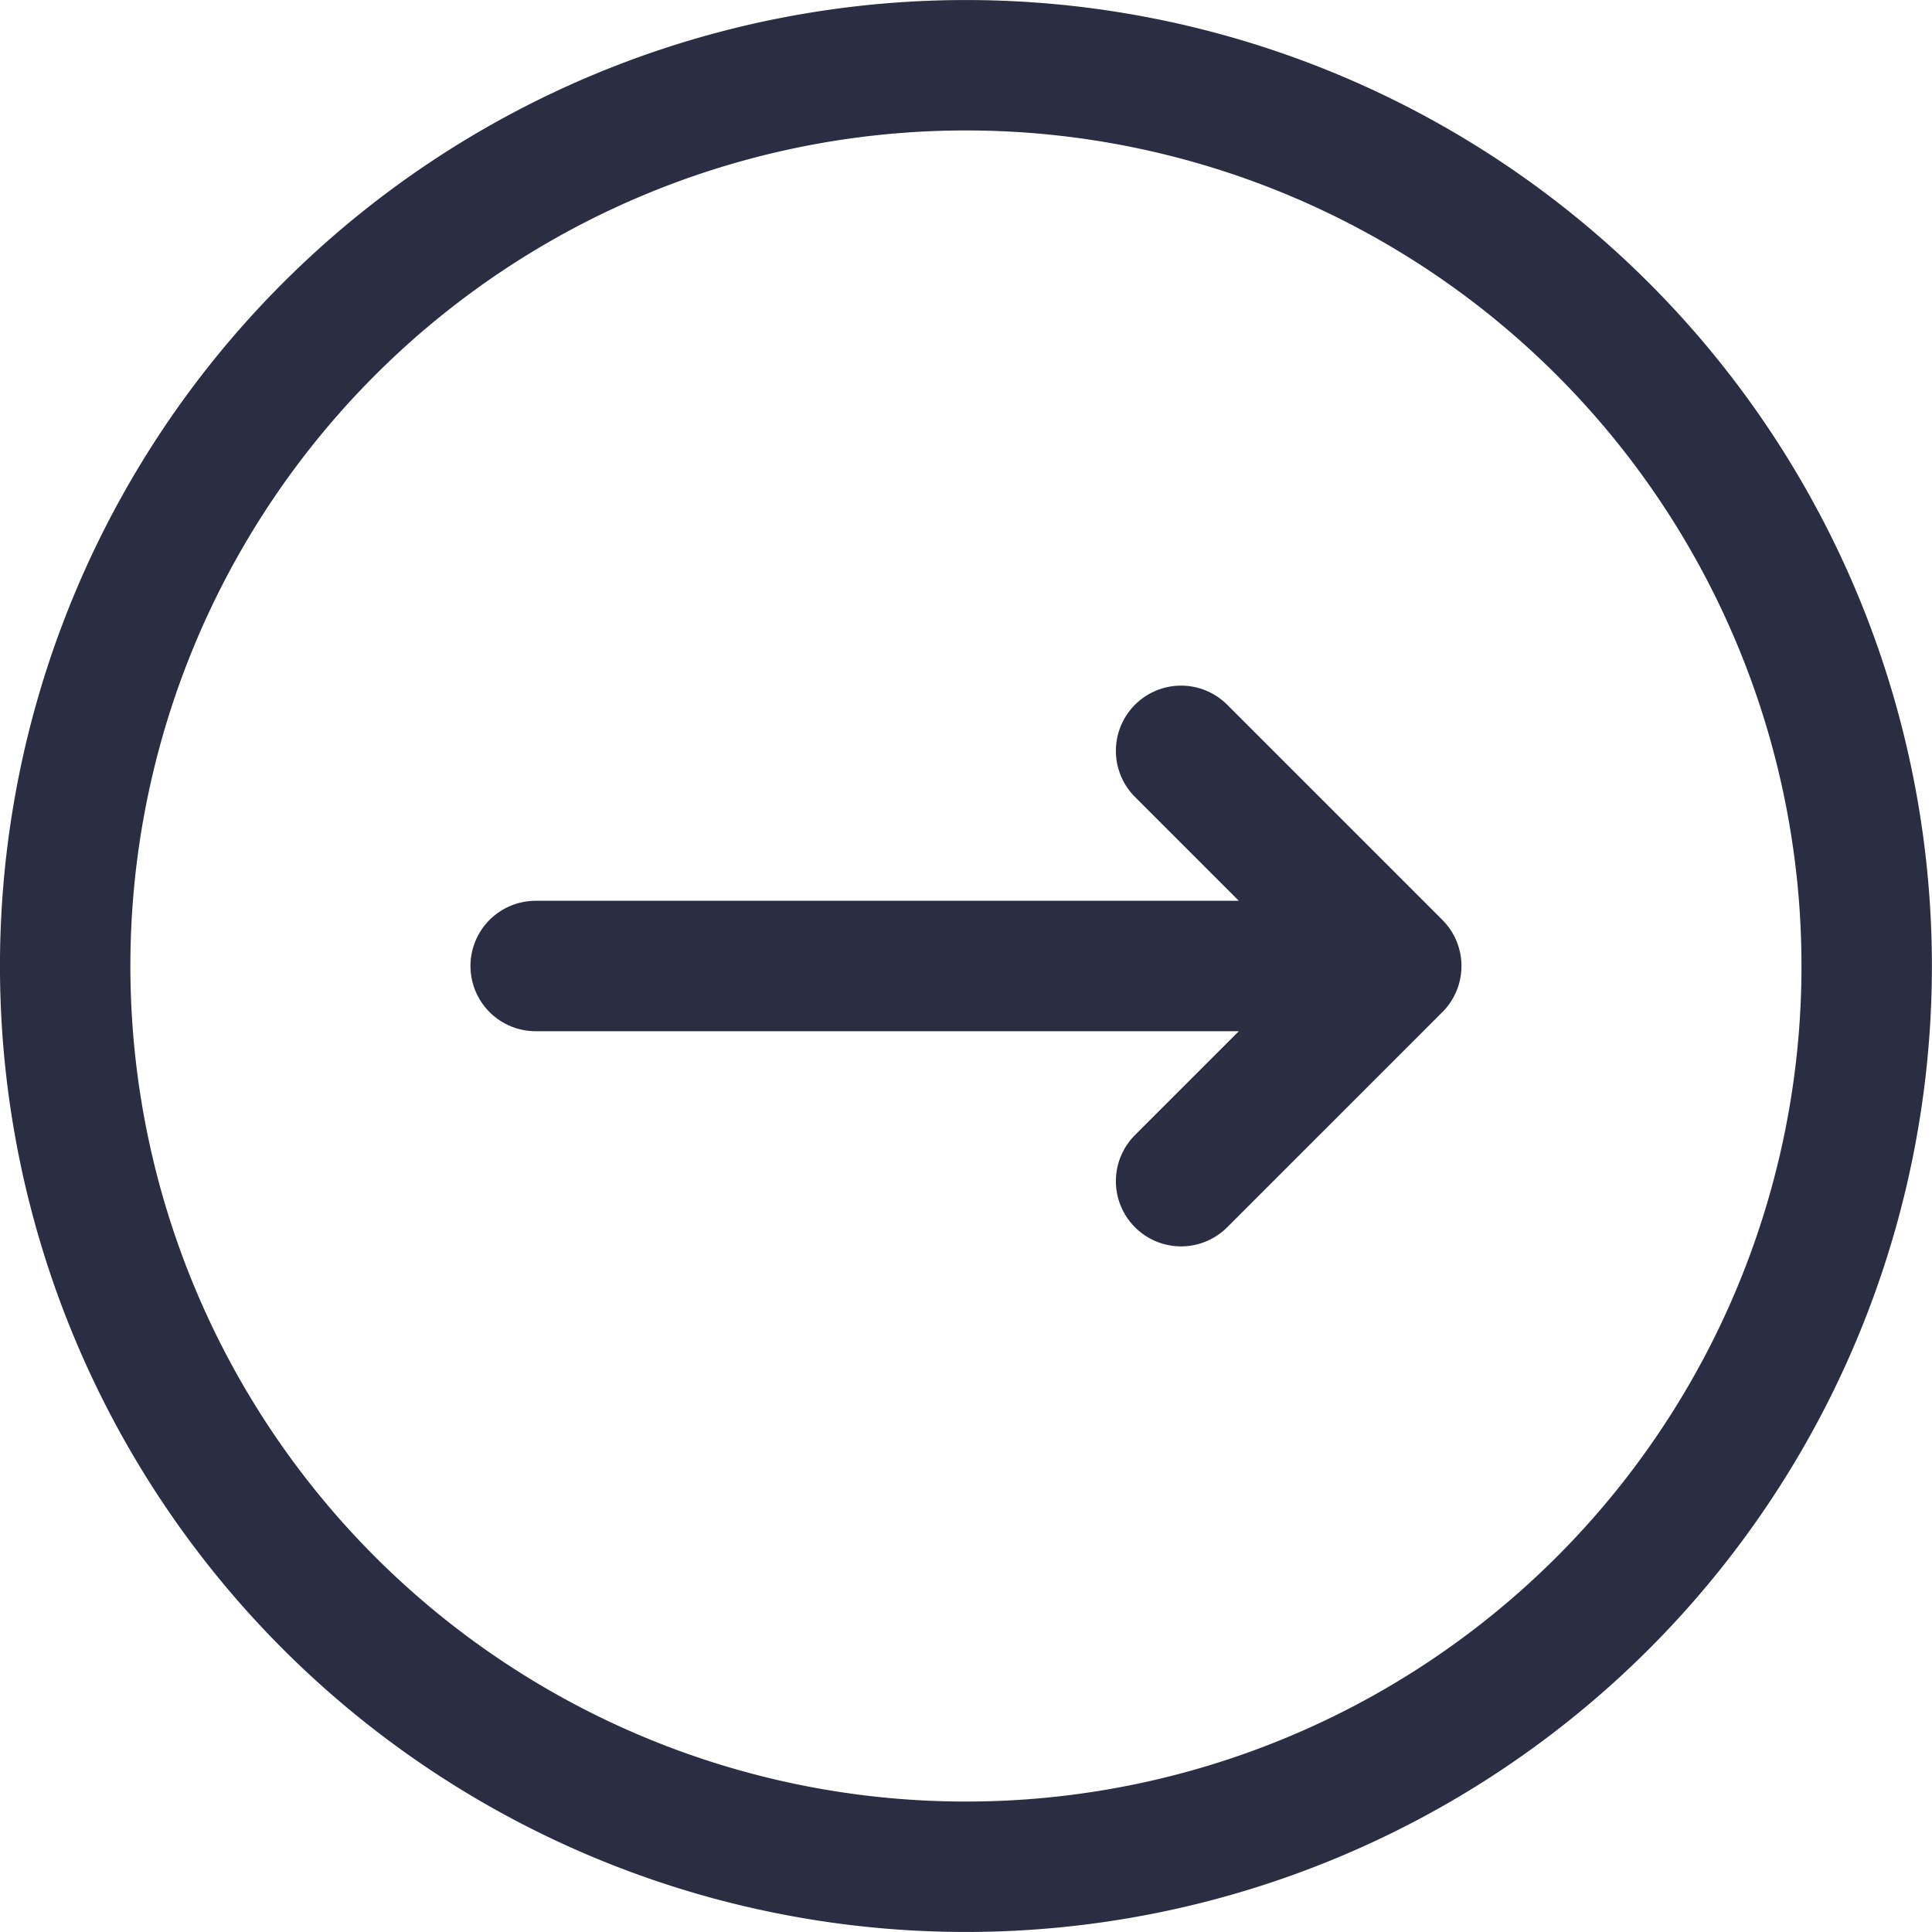 <svg xmlns="http://www.w3.org/2000/svg" width="30" height="29.999" viewBox="0 0 30 29.999">
  <path id="Path_6238" data-name="Path 6238" d="M605.062,324.264a13.987,13.987,0,1,0,13.987-13.987A13.987,13.987,0,0,0,605.062,324.264Zm7.306,0h13.363m0,0-3.341-3.341m3.341,3.341-3.341,3.341" transform="translate(-604.05 -309.264)" fill="none" stroke="#2b2d42" stroke-linecap="round" stroke-linejoin="round" stroke-width="2.025"/>
</svg>
